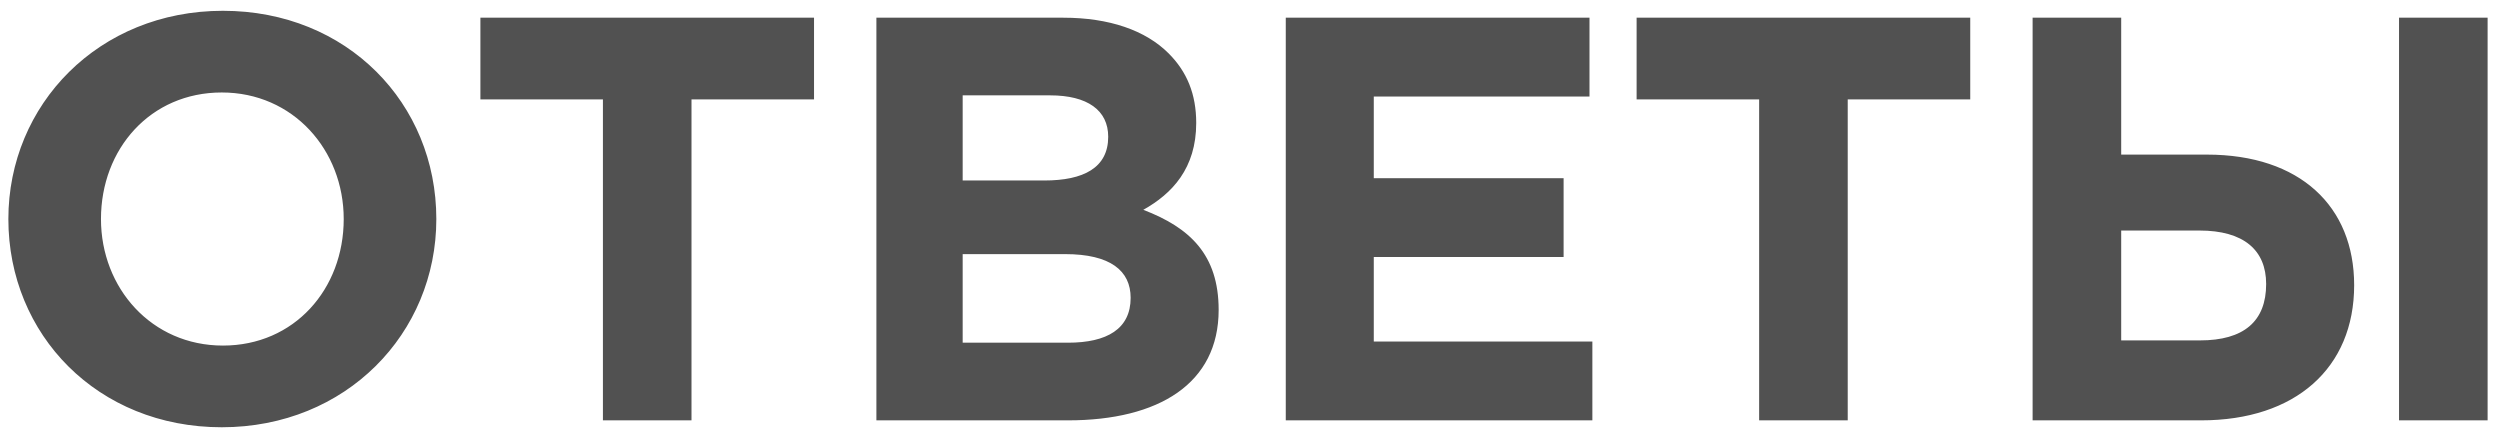 <?xml version="1.0" encoding="UTF-8"?> <svg xmlns="http://www.w3.org/2000/svg" width="113" height="20" viewBox="0 0 113 20" fill="none"> <path d="M10.024 19.312C15.64 19.312 19.722 15.074 19.722 9.9C19.722 4.674 15.692 0.488 10.076 0.488C4.46 0.488 0.378 4.726 0.378 9.9C0.378 15.126 4.408 19.312 10.024 19.312ZM10.076 15.62C6.852 15.62 4.564 13.02 4.564 9.9C4.564 6.728 6.8 4.18 10.024 4.18C13.248 4.18 15.536 6.78 15.536 9.9C15.536 13.072 13.3 15.62 10.076 15.62ZM27.252 19H31.256V4.492H36.794V0.8H21.714V4.492H27.252V19ZM39.613 19H48.271C52.379 19 55.083 17.336 55.083 14.008C55.083 11.512 53.783 10.29 51.677 9.484C52.977 8.756 54.069 7.612 54.069 5.558C54.069 4.258 53.653 3.244 52.821 2.412C51.781 1.372 50.143 0.8 48.063 0.8H39.613V19ZM43.513 8.158V4.31H47.465C49.155 4.31 50.091 4.986 50.091 6.182C50.091 7.586 48.973 8.158 47.205 8.158H43.513ZM43.513 15.49V11.486H48.141C50.195 11.486 51.105 12.24 51.105 13.462C51.105 14.866 50.039 15.49 48.271 15.49H43.513ZM58.117 19H71.975V15.438H62.095V11.616H70.675V8.054H62.095V4.362H71.845V0.8H58.117V19ZM79.513 19H83.517V4.492H89.055V0.8H73.975V4.492H79.513V19ZM91.874 19H99.492C103.756 19 106.408 16.634 106.408 12.89C106.408 9.328 103.964 6.988 99.752 6.988H95.878V0.8H91.874V19ZM99.414 10.42C101.416 10.42 102.43 11.304 102.43 12.838C102.43 14.528 101.416 15.386 99.44 15.386H95.878V10.42H99.414ZM108.436 19H112.44V0.8H108.436V19Z" fill="#515151"></path> </svg> 